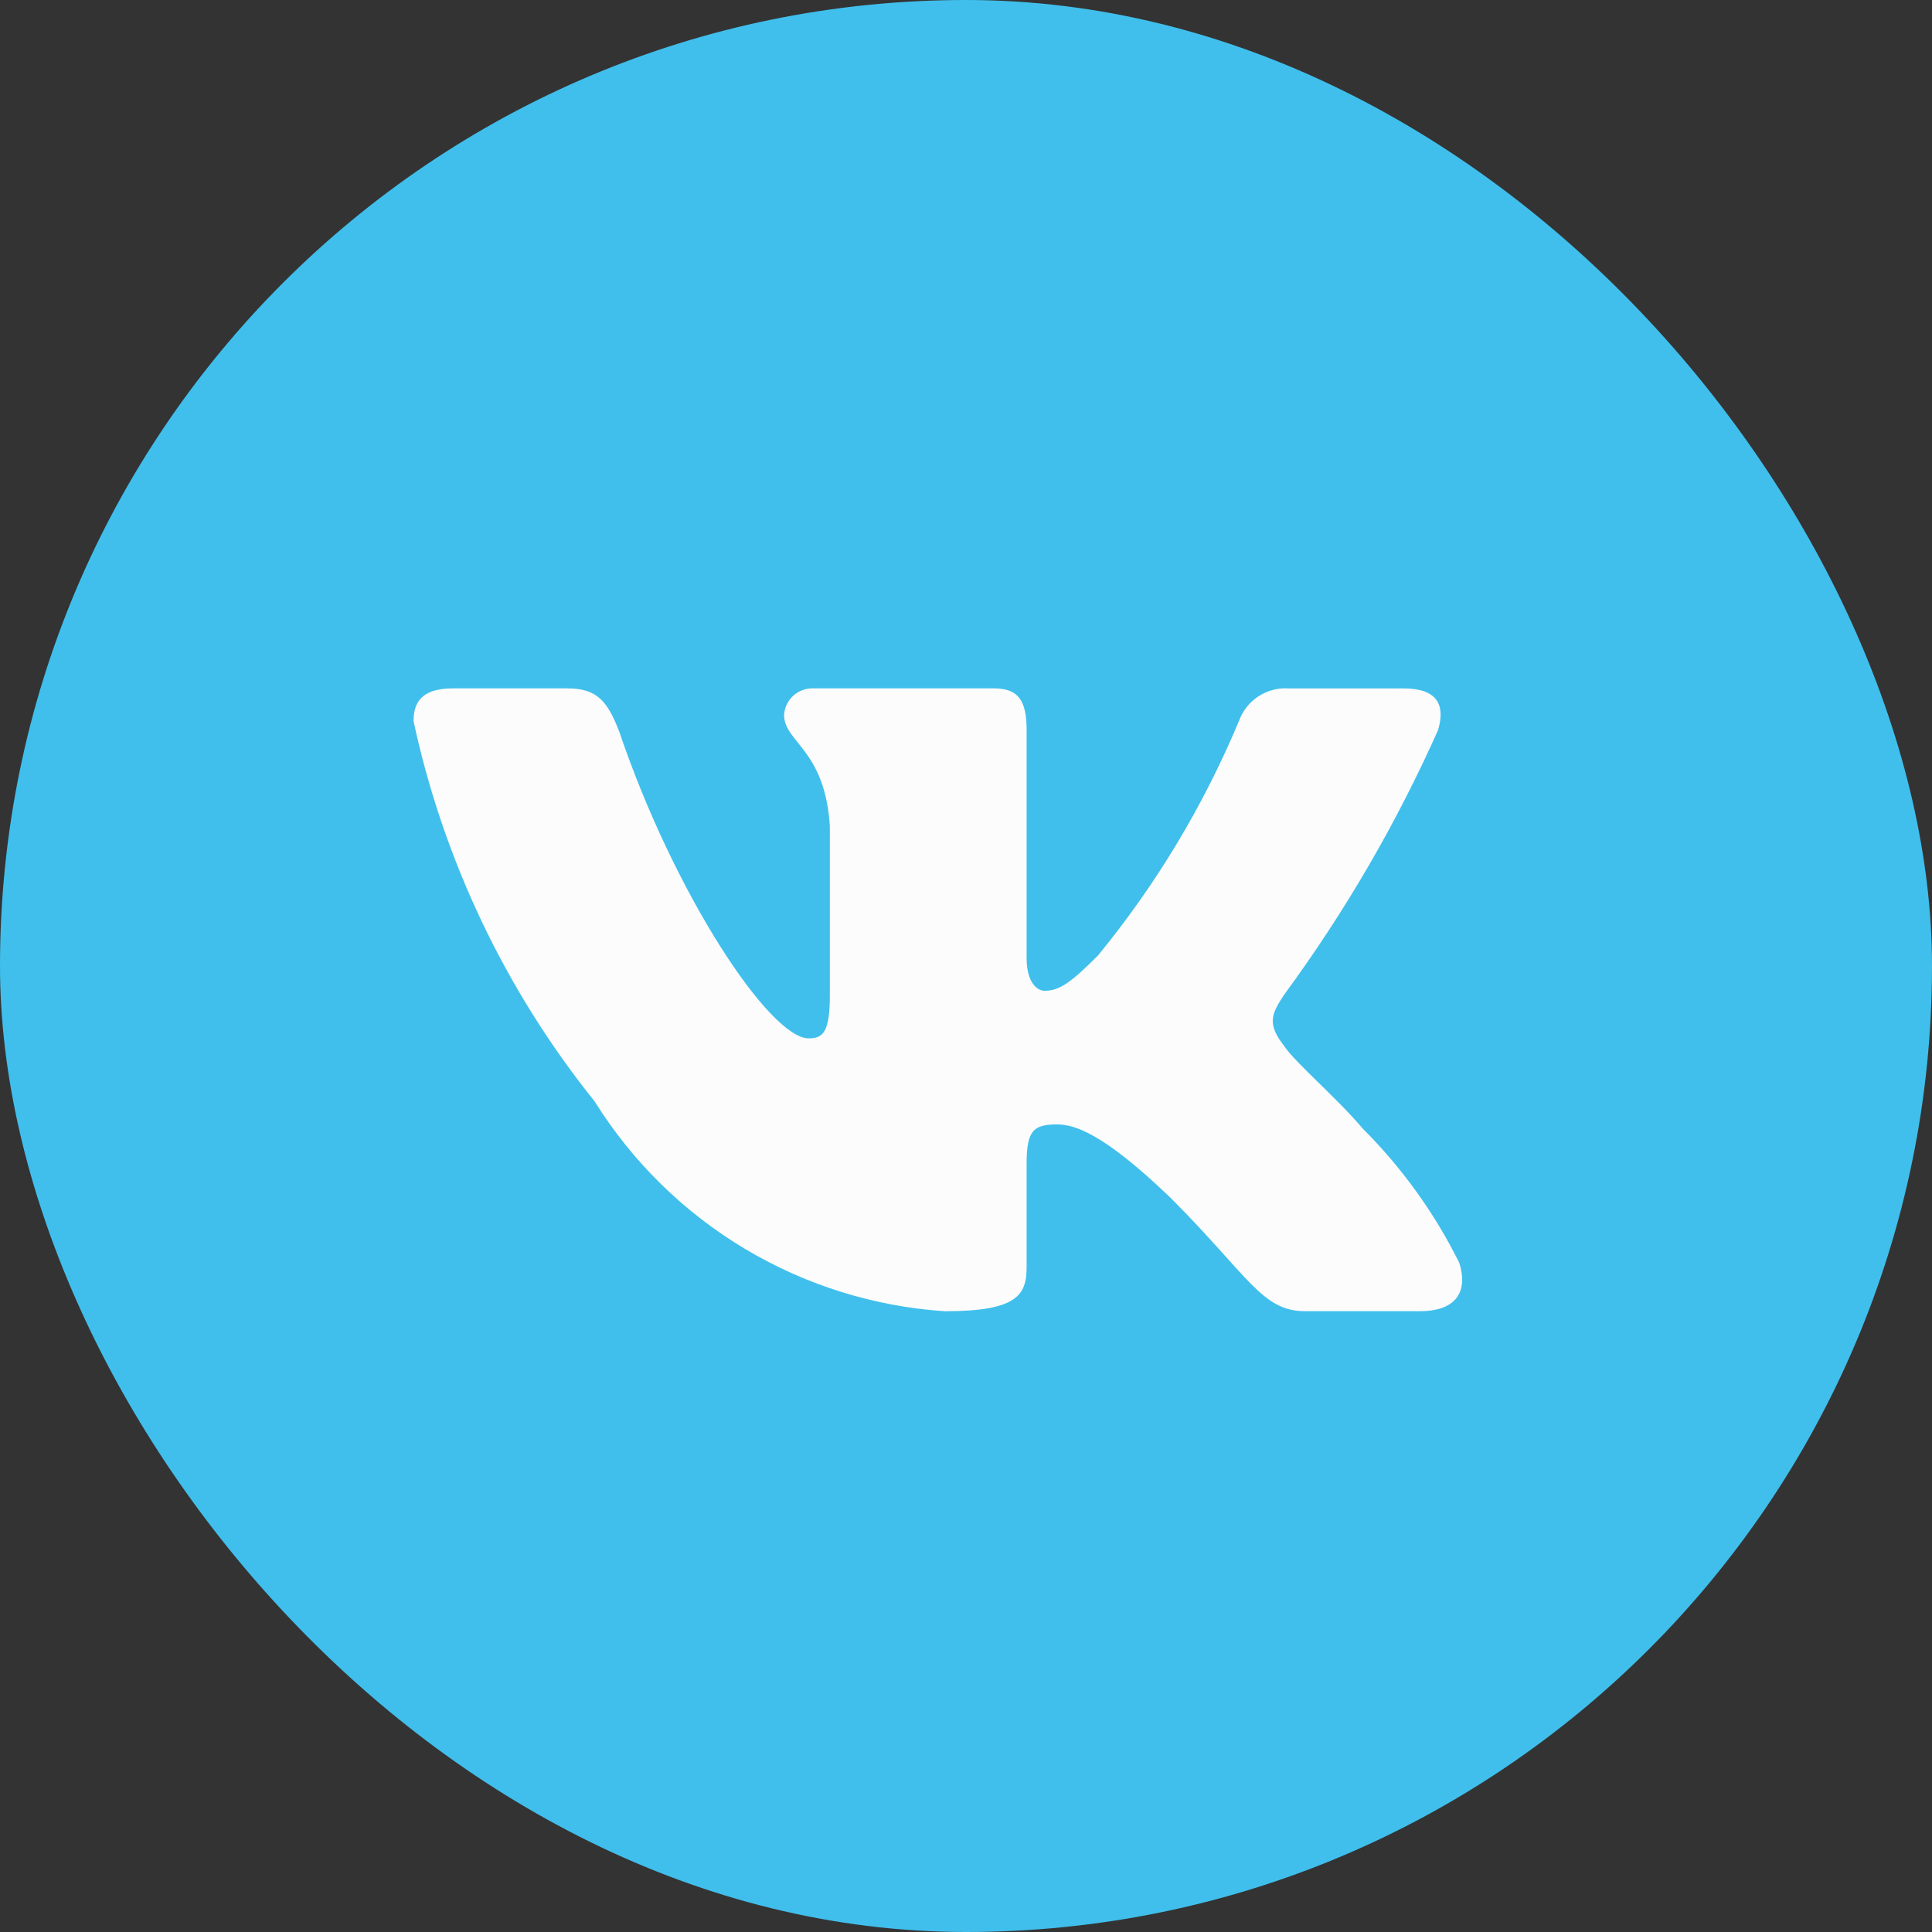 <?xml version="1.0" encoding="UTF-8"?> <svg xmlns="http://www.w3.org/2000/svg" width="40" height="40" viewBox="0 0 40 40" fill="none"><rect x="0" y="0" width="40" height="40" fill="#333333" stroke="none"/> <rect x="40" y="40" width="40" height="40" rx="20" transform="rotate(-180 40 40)" fill="#40BFEC"></rect> <path d="M29.399 27.147H27.023C26.124 27.147 25.853 26.419 24.242 24.806C22.833 23.449 22.238 23.28 21.882 23.28C21.39 23.28 21.255 23.415 21.255 24.094V26.231C21.255 26.809 21.068 27.148 19.557 27.148C18.092 27.049 16.671 26.604 15.411 25.849C14.152 25.094 13.09 24.05 12.312 22.804C10.467 20.507 9.183 17.811 8.562 14.931C8.562 14.575 8.698 14.252 9.377 14.252H11.752C12.363 14.252 12.582 14.524 12.822 15.152C13.975 18.546 15.943 21.498 16.742 21.498C17.048 21.498 17.181 21.362 17.181 20.599V17.103C17.08 15.508 16.233 15.374 16.233 14.797C16.244 14.644 16.314 14.502 16.427 14.401C16.541 14.299 16.69 14.246 16.843 14.252H20.576C21.087 14.252 21.255 14.506 21.255 15.117V19.835C21.255 20.345 21.474 20.513 21.628 20.513C21.934 20.513 22.17 20.345 22.731 19.784C23.935 18.317 24.918 16.681 25.65 14.93C25.725 14.72 25.867 14.54 26.053 14.418C26.24 14.295 26.462 14.238 26.684 14.253H29.06C29.773 14.253 29.924 14.609 29.773 15.117C28.909 17.053 27.839 18.891 26.583 20.599C26.327 20.989 26.225 21.192 26.583 21.651C26.819 22.007 27.652 22.703 28.212 23.364C29.026 24.177 29.702 25.116 30.213 26.146C30.418 26.808 30.077 27.147 29.399 27.147Z" fill="#FCFCFC"></path> </svg> 